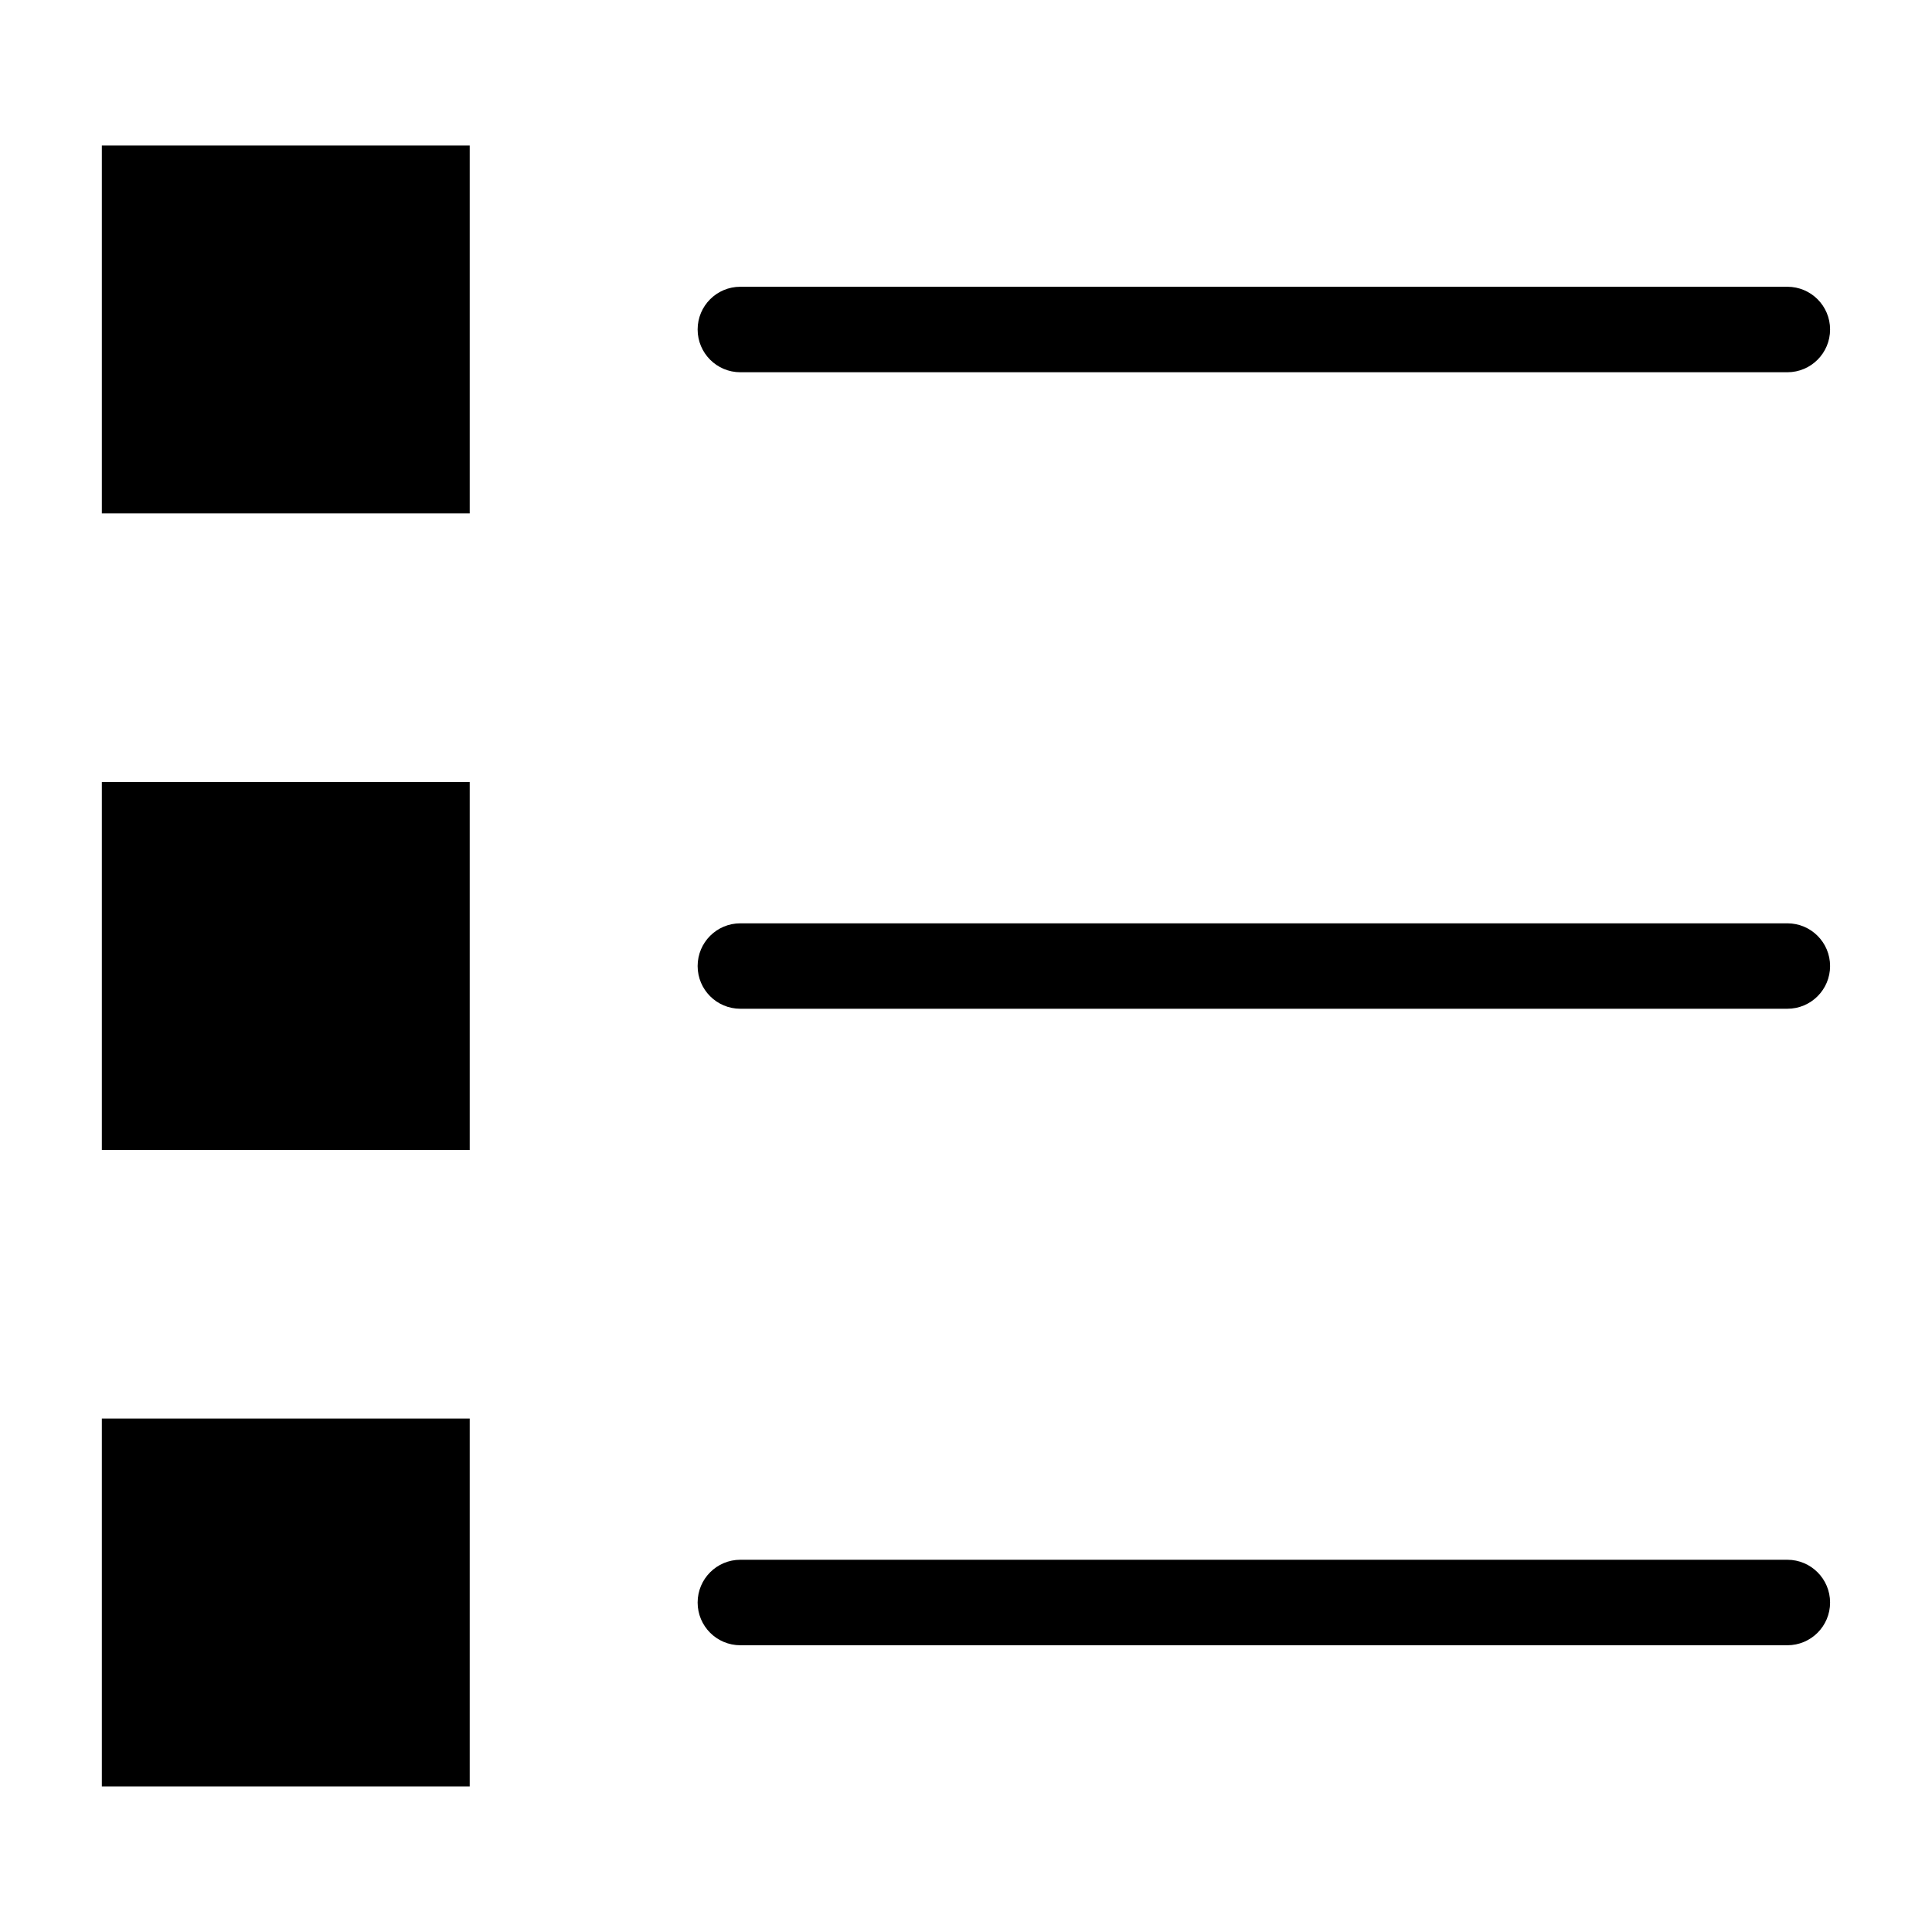 <?xml version="1.0" encoding="UTF-8"?>
<!-- Uploaded to: SVG Repo, www.svgrepo.com, Generator: SVG Repo Mixer Tools -->
<svg fill="#000000" width="800px" height="800px" version="1.1" viewBox="144 144 512 512" xmlns="http://www.w3.org/2000/svg">
 <path d="m170.99 182.57h97.488v97.488h-97.488zm0 337.36h97.488v97.488h-97.488zm0-168.68h97.488v97.488h-97.488zm169.21-108.6c-6.258 0-11.32-5.078-11.32-11.336 0-6.258 5.062-11.32 11.32-11.32h277.47c6.258 0 11.32 5.062 11.32 11.32 0 6.258-5.062 11.336-11.32 11.336zm0 337.36c-6.258 0-11.32-5.062-11.32-11.32s5.062-11.336 11.32-11.336h277.47c6.258 0 11.32 5.078 11.32 11.336s-5.062 11.32-11.32 11.32zm0-168.68c-6.258 0-11.32-5.062-11.32-11.32 0-6.258 5.062-11.32 11.32-11.32h277.47c6.258 0 11.32 5.062 11.32 11.32 0 6.258-5.062 11.32-11.32 11.32z" fill-rule="evenodd"/>
</svg>